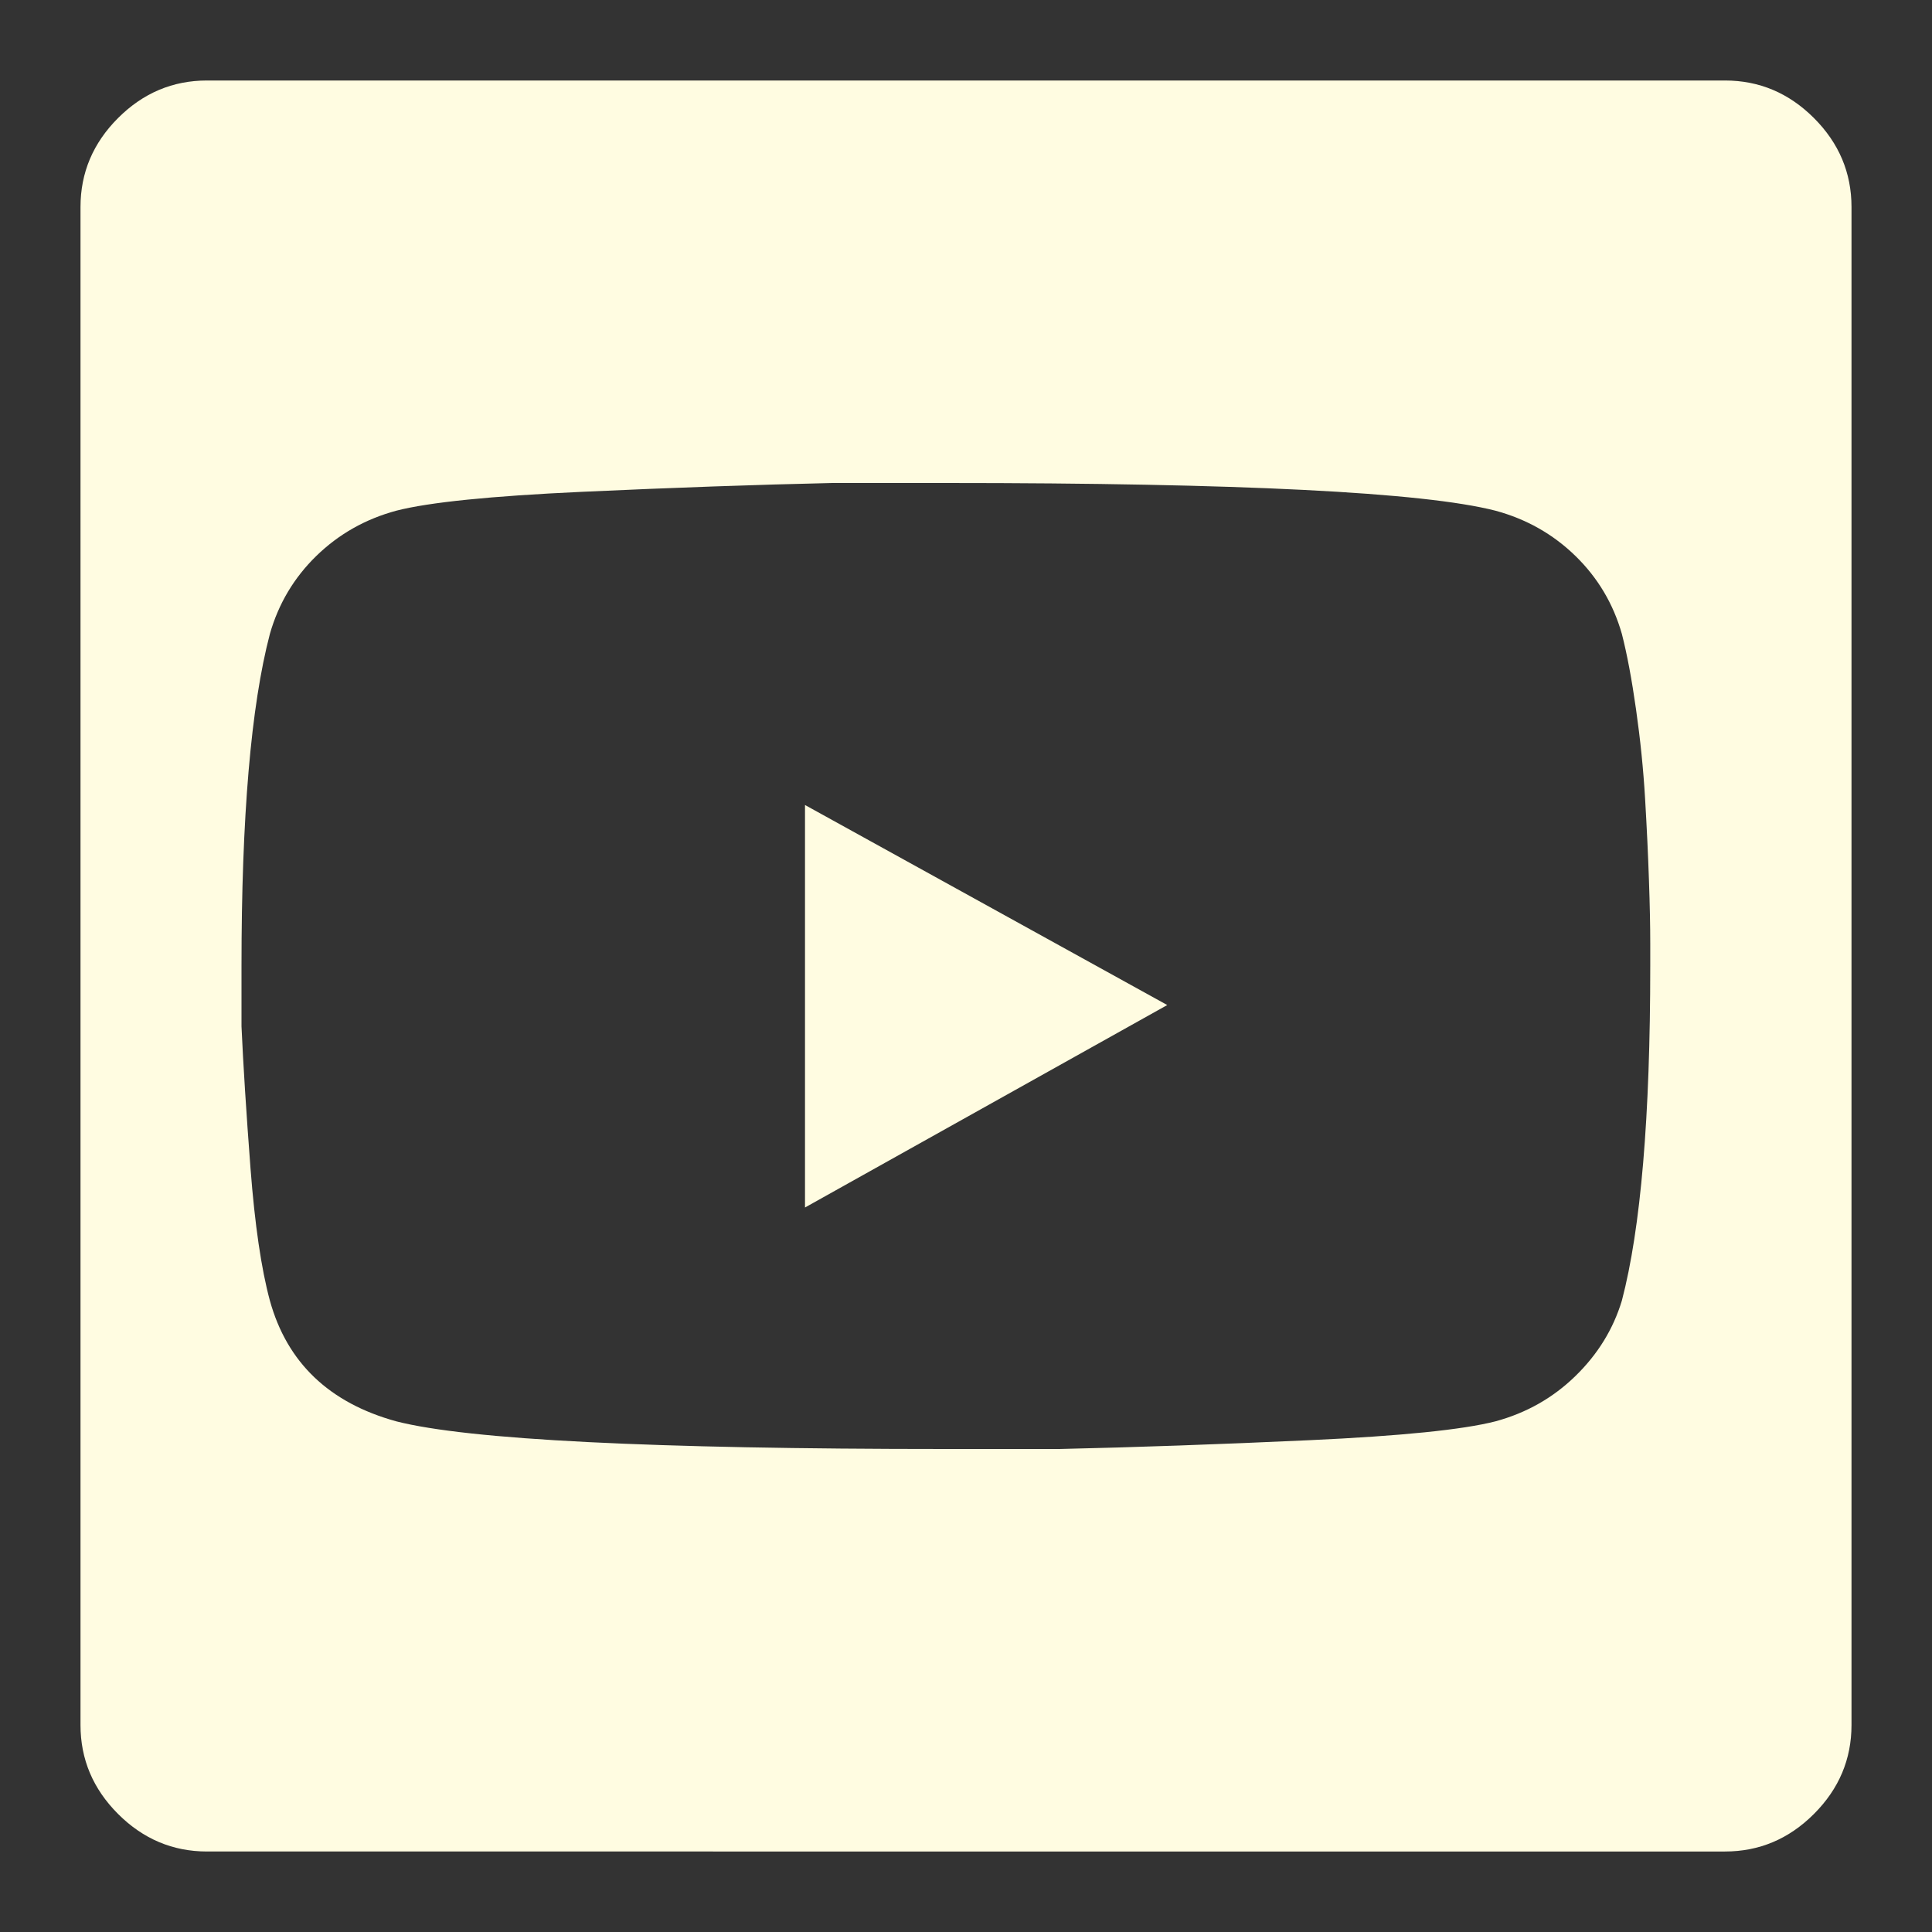 <svg xmlns="http://www.w3.org/2000/svg" width="48" height="48" viewBox="0 0 48 48">
    <rect x="0" y="0" width="48" height="48" fill="#333333" stroke="none"/>
    <g fill="none" fill-rule="evenodd">
        <g>
            <path d="M0 0H48V48H0z"/>
            <path fill="#FFFCE1" d="M42.857 2c.851 0 1.588.311 2.21.933.622.622.933 1.359.933 2.21v37.714c0 .851-.311 1.588-.933 2.21-.622.622-1.359.933-2.21.933H5.143c-.851 0-1.588-.311-2.21-.933-.622-.622-.933-1.359-.933-2.21V5.143c0-.851.311-1.588.933-2.21C3.555 2.311 4.292 2 5.143 2h37.714zM23.994 12h-3.315c-1.88.042-3.952.115-6.217.219-2.265.104-3.804.26-4.616.469-.77.208-1.431.583-1.987 1.124-.556.542-.94 1.188-1.154 1.938C6.235 17.542 6 20.292 6 24v1.5c.043.958.118 2.135.224 3.531.107 1.396.267 2.49.481 3.282.427 1.541 1.474 2.541 3.141 3 1.795.458 6.346.687 13.654.687h2.82c1.88-.042 3.953-.115 6.218-.219s3.804-.26 4.616-.468c.77-.209 1.431-.584 1.987-1.126.556-.541.94-1.166 1.154-1.874C40.765 30.52 41 27.75 41 24v-.563c0-.416-.01-.937-.032-1.562-.021-.625-.053-1.302-.096-2.031-.043-.73-.118-1.469-.225-2.219-.106-.75-.224-1.375-.352-1.875-.214-.75-.598-1.396-1.154-1.938-.556-.541-1.218-.916-1.987-1.124C35.359 12.229 30.808 12 23.5 12zM20 20l9 4.97L20 30V20z"/>
        </g>
    </g>
</svg>
